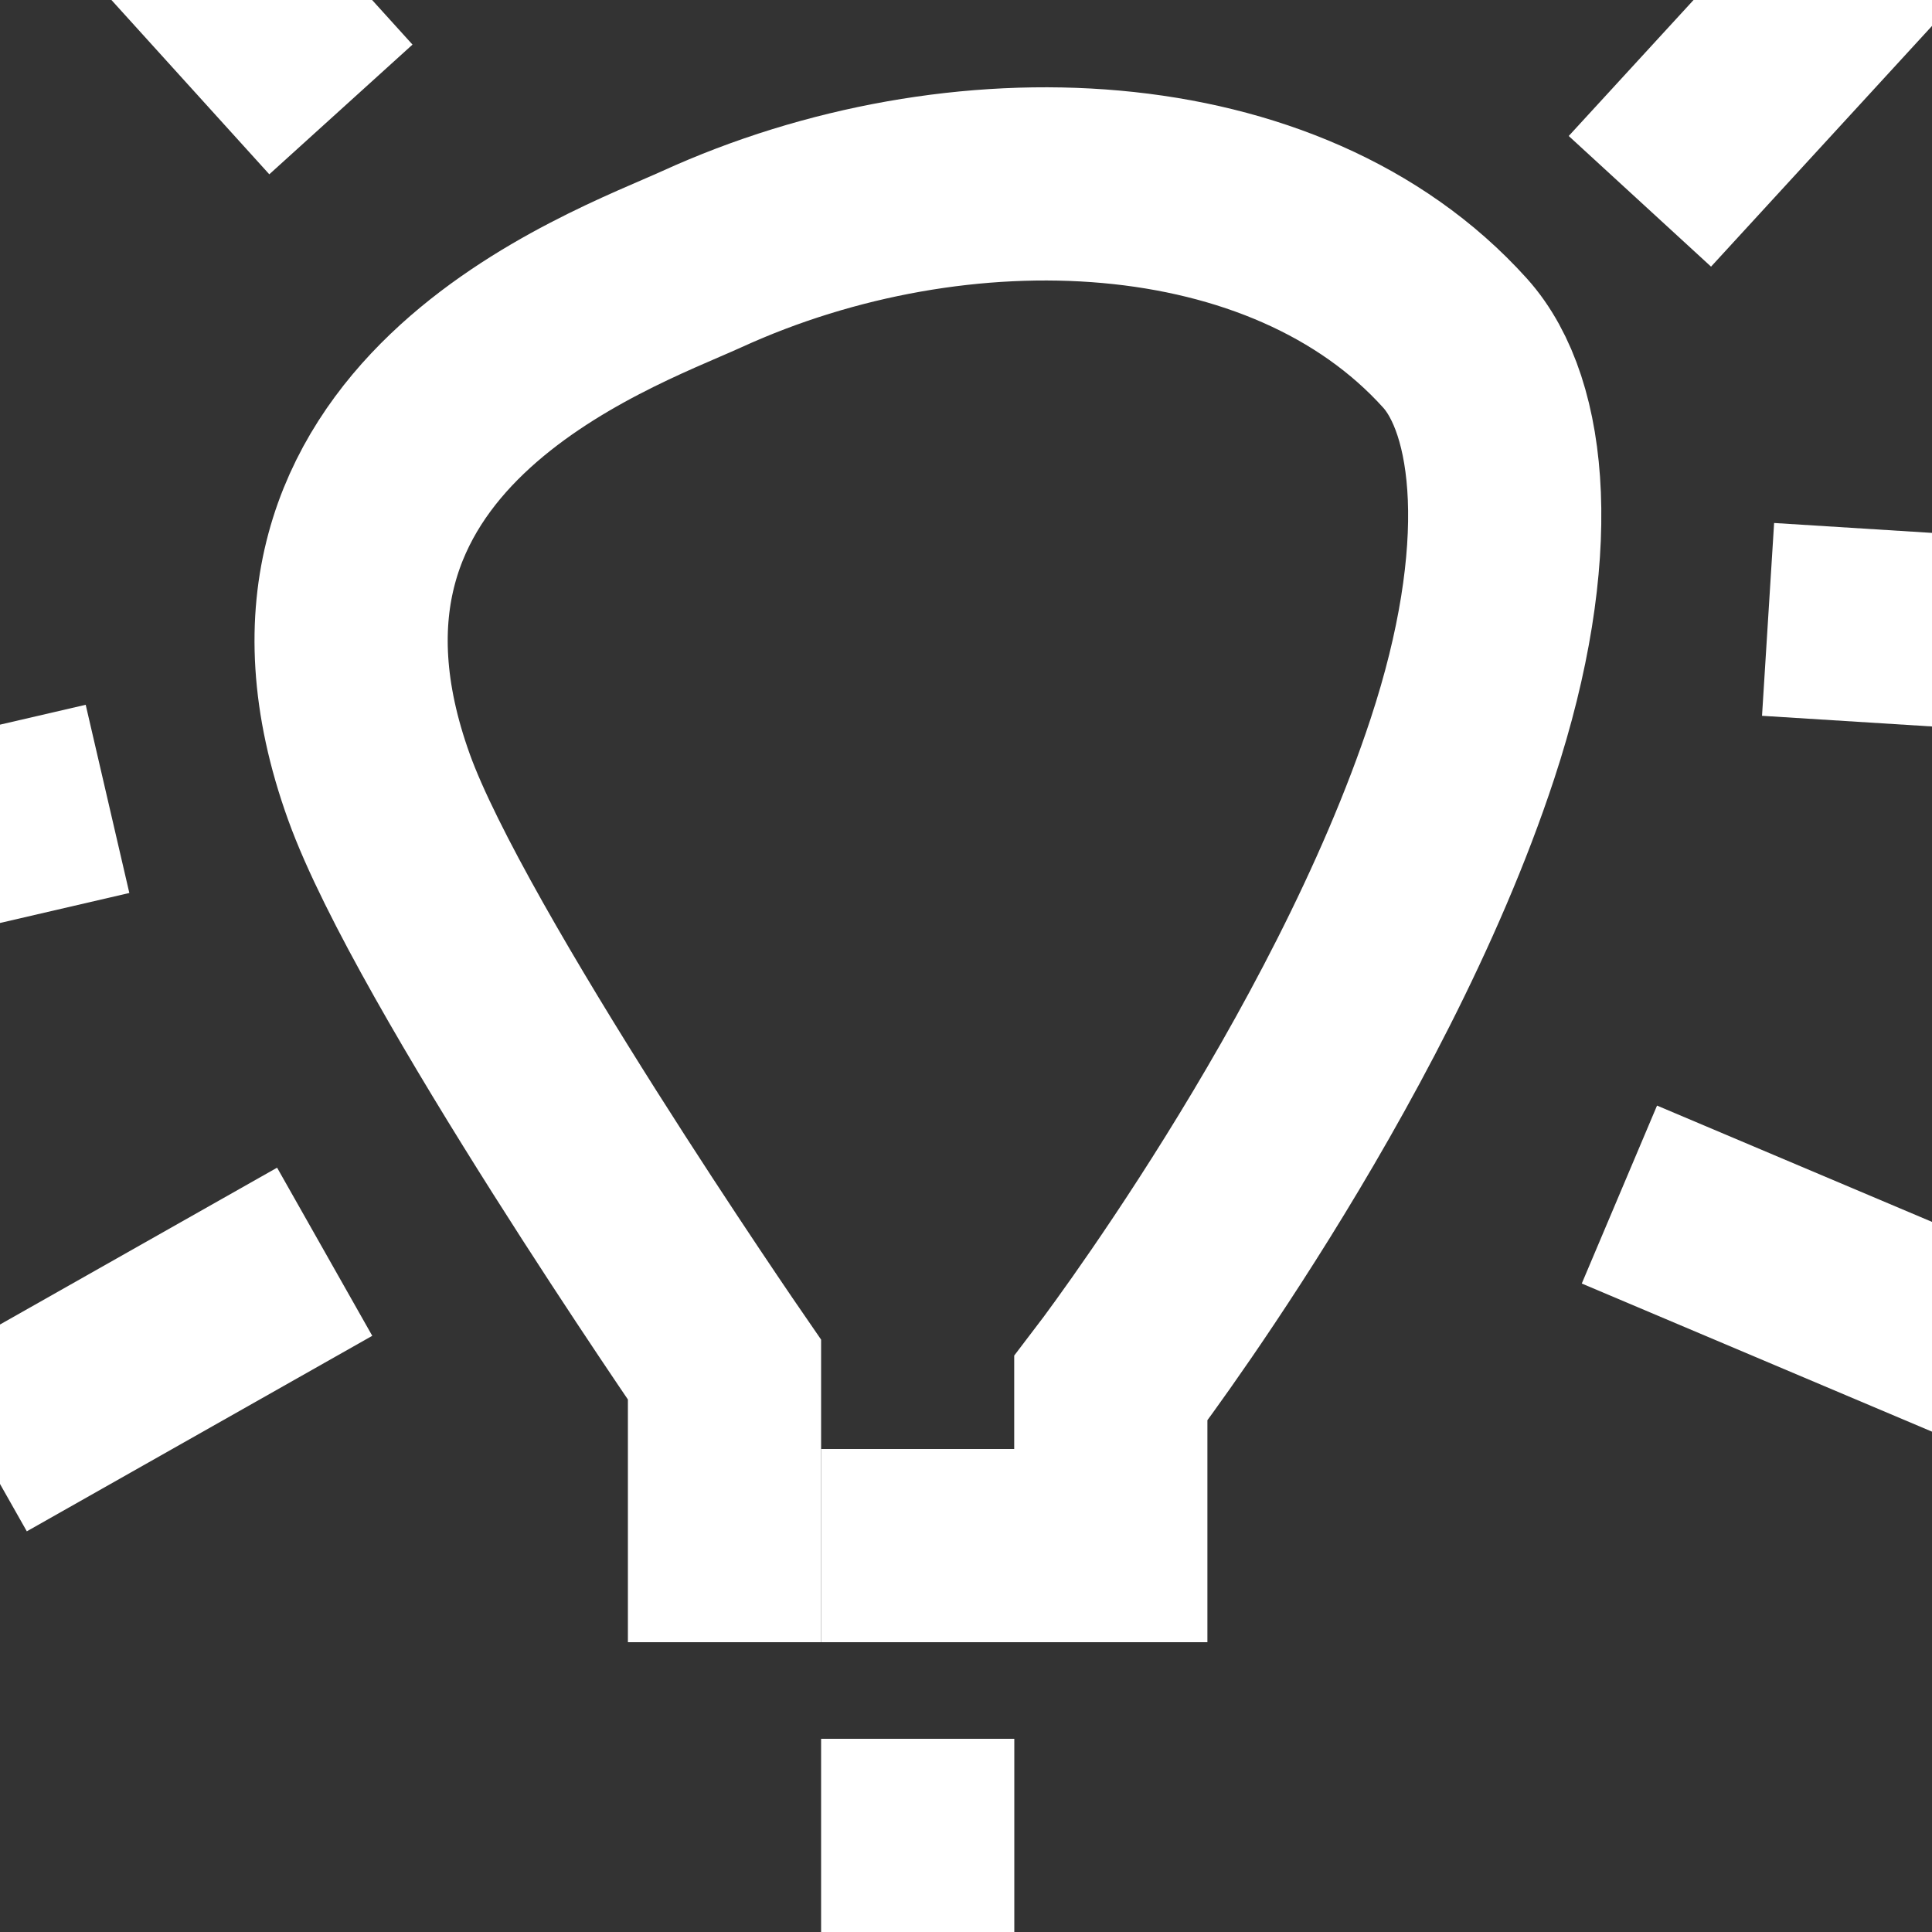 <?xml version="1.0" encoding="utf-8"?>
<!-- Generator: Adobe Illustrator 16.0.0, SVG Export Plug-In . SVG Version: 6.00 Build 0)  -->
<!DOCTYPE svg PUBLIC "-//W3C//DTD SVG 1.1//EN" "http://www.w3.org/Graphics/SVG/1.1/DTD/svg11.dtd">
<svg version="1.1" xmlns="http://www.w3.org/2000/svg" xmlns:xlink="http://www.w3.org/1999/xlink" x="0px" y="0px" width="20px"
	 height="20px" viewBox="0 0 20 20" enable-background="new 0 0 20 20" xml:space="preserve">
<rect x="0" y="0" width="20" height="20" fill="#333333" stroke="none"/>
<g id="Ebene_1">
	<line fill="none" stroke="#FFFFFF" stroke-width="2" stroke-miterlimit="10" x1="16.764" y1="12.366" x2="21.117" y2="14.207"/>
	<line fill="none" stroke="#FFFFFF" stroke-width="2" stroke-miterlimit="10" x1="3.361" y1="12.958" x2="-0.215" y2="14.982"/>
	<line fill="none" stroke="#FFFFFF" stroke-width="2" stroke-miterlimit="10" x1="22.48" y1="6.674" x2="18.303" y2="6.412"/>
	<line fill="none" stroke="#FFFFFF" stroke-width="2" stroke-miterlimit="10" x1="-2.639" y1="9.14" x2="1.113" y2="8.27"/>
	<line fill="none" stroke="#FFFFFF" stroke-width="2" stroke-miterlimit="10" x1="8.5" y1="16" x2="11.5" y2="16"/>
	<path fill="none" stroke="#FFFFFF" stroke-width="2" stroke-miterlimit="10" d="M7.5,17v-2.821c0,0-2.943-4.268-3.577-6.032
		C2.58,4.42,6.311,3.117,7.265,2.683c2.654-1.212,6.046-1.075,7.797,0.868c0.592,0.657,0.745,2.173,0.077,4.2
		c-1.08,3.281-3.64,6.621-3.64,6.621V17"/>
	<line fill="none" stroke="#FFFFFF" stroke-width="2" stroke-miterlimit="10" x1="8.5" y1="19" x2="10.5" y2="19"/>
	<line fill="none" stroke="#FFFFFF" stroke-width="2" stroke-miterlimit="10" x1="0.944" y1="-1.721" x2="3.529" y2="1.133"/>
	<line fill="none" stroke="#FFFFFF" stroke-width="2" stroke-miterlimit="10" x1="19.807" y1="-1" x2="16.976" y2="2.084"/>
</g>
<g id="Ebene_2">
</g>
</svg>
